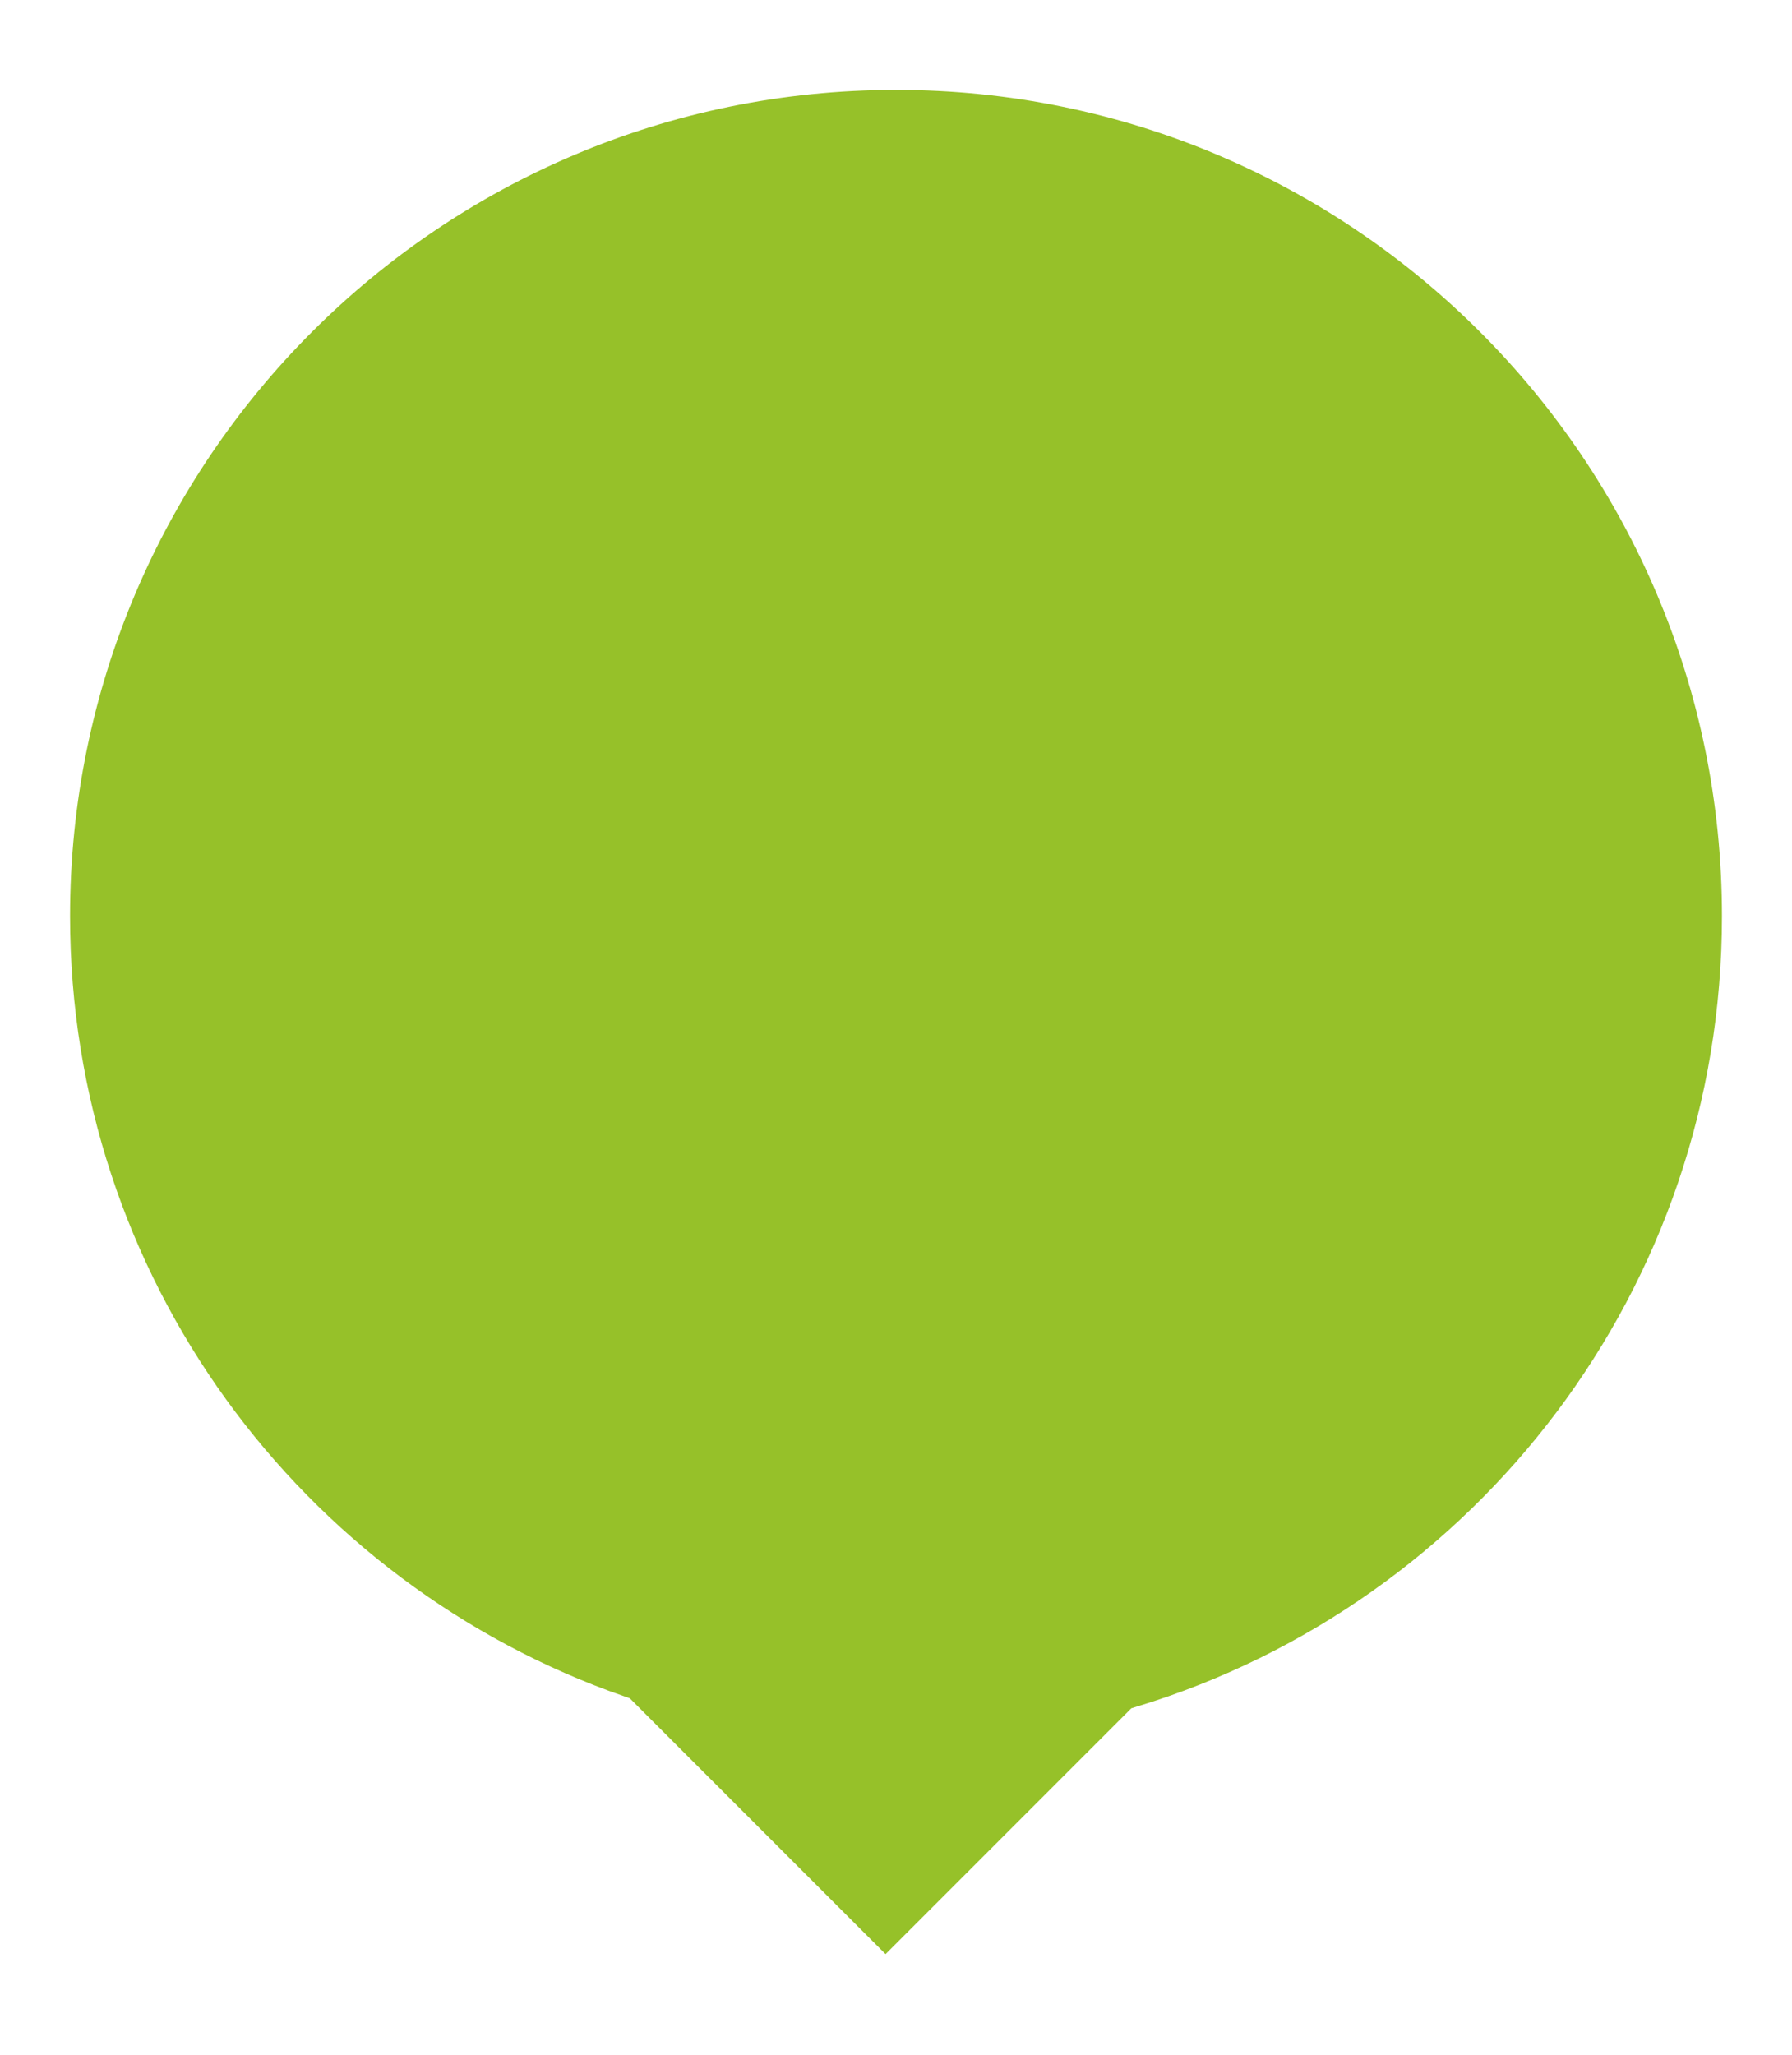 <svg width="232" height="266" xmlns="http://www.w3.org/2000/svg">
 <title>fonial Bubble gruen transparent</title>
 <desc>fonial - Die Cloud Telefonanlage</desc>
 <defs>
  <filter id="Page-1_blur">
   <feGaussianBlur stdDeviation="0" in="SourceGraphic"/>
  </filter>
 </defs>
 <g>
  <title>background</title>
  <rect fill="none" id="canvas_background" height="268" width="234" y="-1" x="-1"/>
 </g>
 <g>
  <title>Layer 1</title>
  <g filter="url(#Page-1_blur)" fill-rule="evenodd" stroke-linecap="round" fill="none" stroke-width="10" stroke="#ffffff" id="Page-1">
   <path stroke-width="7" fill="#96C129" id="green-bubble" d="m226.432,118.571c0,-60.989 -49.441,-110.433 -110.433,-110.433c-60.989,0 -110.43,49.444 -110.43,110.433c0,48.242 30.945,89.232 74.059,104.27l35.02,35.02l33.68,-33.677c45.215,-13.825 78.104,-55.872 78.104,-105.613"/>
  </g>
 </g>
</svg>